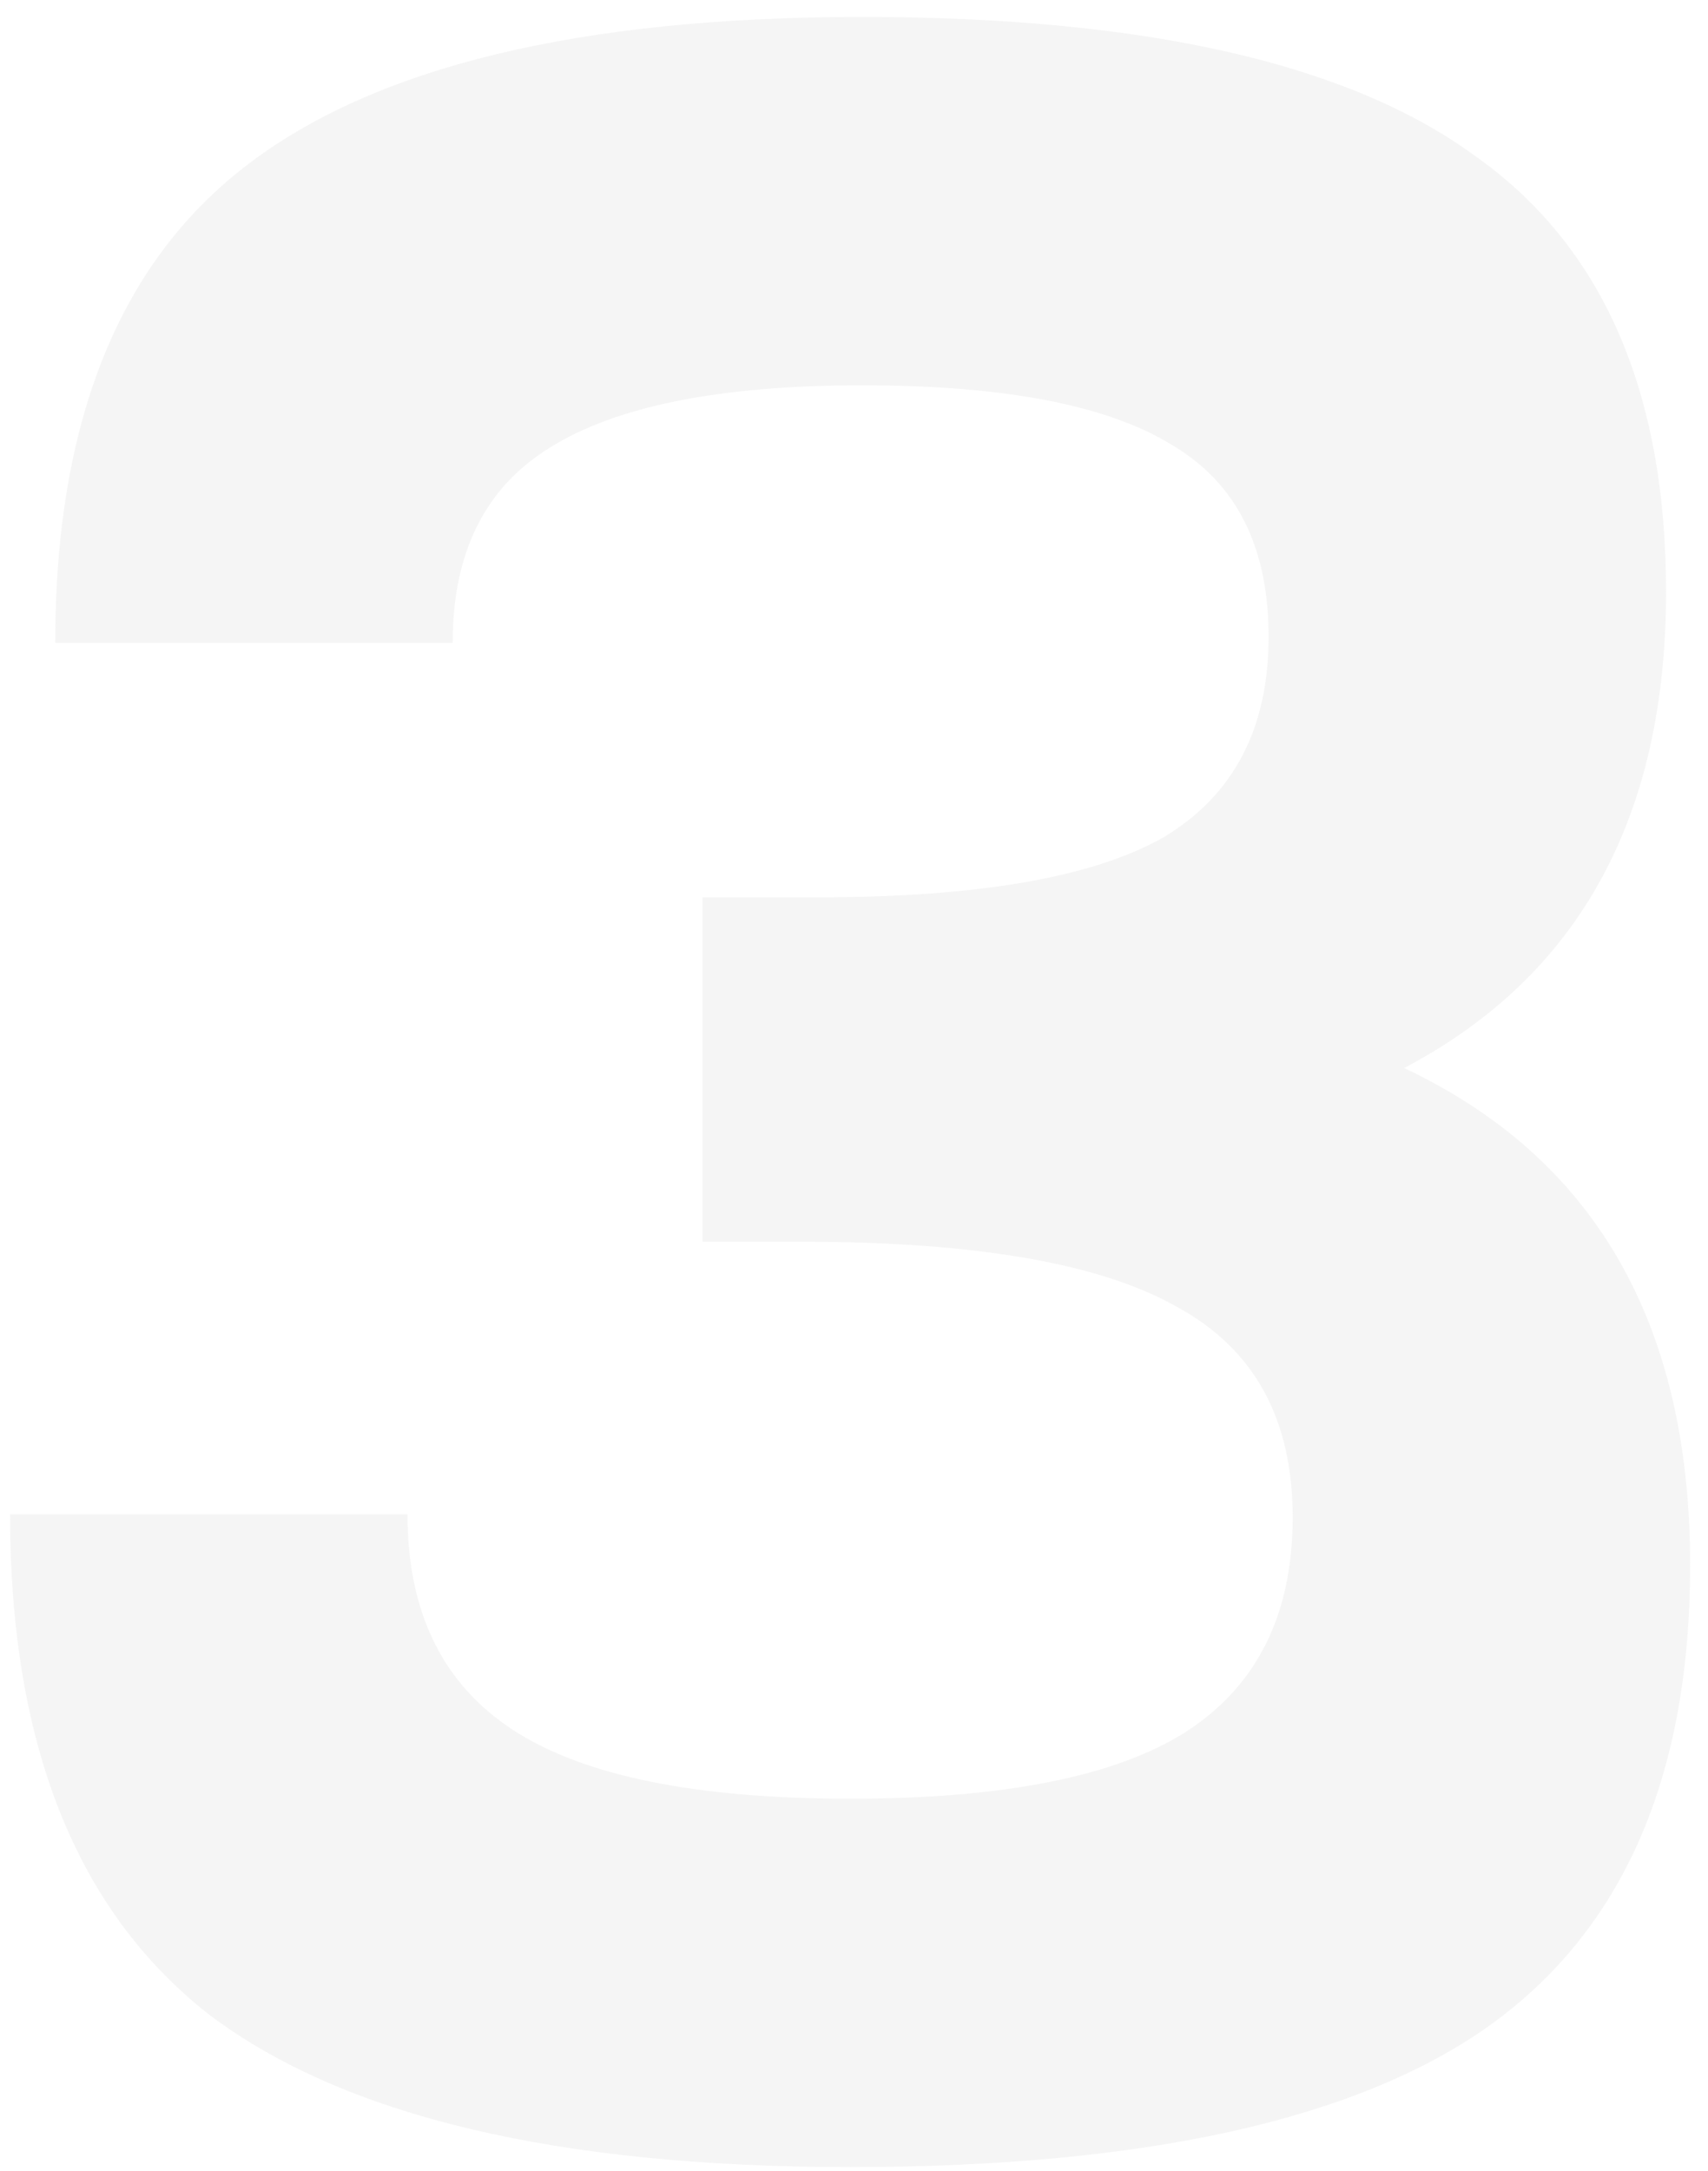 <?xml version="1.0" encoding="UTF-8"?> <svg xmlns="http://www.w3.org/2000/svg" width="85" height="108" viewBox="0 0 85 108" fill="none"><path d="M0.5 75.318H20.279C20.279 80.183 22.027 83.758 25.523 86.042C29.02 88.326 34.614 89.468 42.306 89.468C49.898 89.468 55.442 88.375 58.938 86.191C62.534 83.907 64.332 80.332 64.332 75.466C64.332 70.601 62.434 67.126 58.638 65.04C54.842 62.856 48.599 61.763 39.908 61.763H34.963V44.634H40.657C48.649 44.634 54.393 43.641 57.889 41.655C61.385 39.57 63.133 36.244 63.133 31.676C63.133 27.207 61.535 24.03 58.339 22.143C55.142 20.157 49.997 19.164 42.905 19.164C35.812 19.164 30.618 20.207 27.322 22.292C24.125 24.278 22.527 27.505 22.527 31.974H2.748C2.748 21.051 5.894 13.157 12.188 8.291C18.581 3.326 28.82 0.844 42.905 0.844C56.89 0.844 67.029 3.128 73.323 7.695C79.716 12.164 82.912 19.413 82.912 29.442C82.912 40.662 78.567 48.557 69.876 53.124C79.366 57.593 84.111 65.835 84.111 77.85C84.111 88.375 80.765 96.021 74.072 100.788C67.479 105.455 56.89 107.788 42.306 107.788C27.721 107.788 17.082 105.256 10.389 100.192C3.796 95.028 0.5 86.737 0.5 75.318Z" fill="#9E9E9E" fill-opacity="0.1"></path></svg> 
